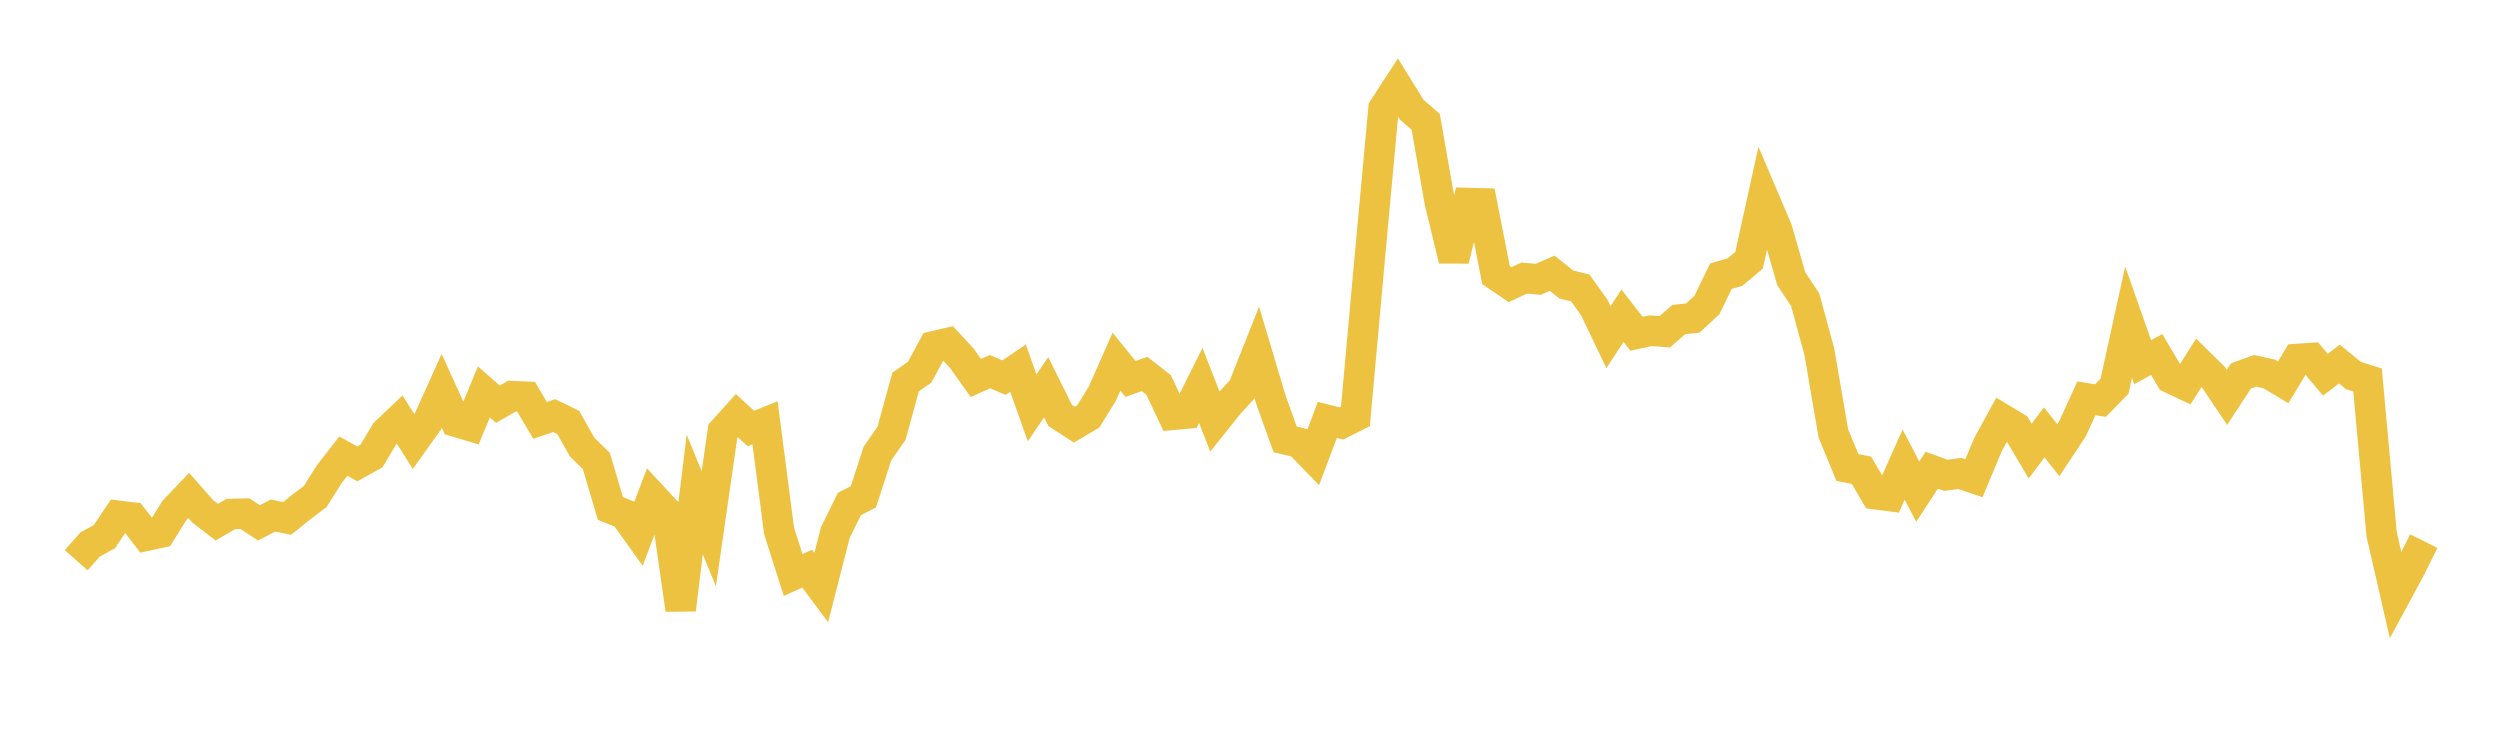 <svg width="164" height="48" xmlns="http://www.w3.org/2000/svg" xmlns:xlink="http://www.w3.org/1999/xlink"><path fill="none" stroke="rgb(237,194,64)" stroke-width="2" d="M5,36.749L5.922,35.705L6.844,35.21L7.766,33.834L8.689,33.948L9.611,35.142L10.533,34.943L11.455,33.468L12.377,32.5L13.299,33.544L14.222,34.255L15.144,33.717L16.066,33.694L16.988,34.3L17.91,33.818L18.832,34.01L19.754,33.269L20.677,32.573L21.599,31.106L22.521,29.922L23.443,30.43L24.365,29.918L25.287,28.382L26.21,27.506L27.132,28.968L28.054,27.68L28.976,25.64L29.898,27.662L30.82,27.94L31.743,25.709L32.665,26.519L33.587,25.985L34.509,26.025L35.431,27.578L36.353,27.263L37.275,27.712L38.198,29.34L39.12,30.238L40.042,33.353L40.964,33.725L41.886,35.015L42.808,32.585L43.731,33.579L44.653,39.993L45.575,32.437L46.497,34.685L47.419,28.288L48.341,27.267L49.263,28.112L50.186,27.737L51.108,34.83L52.03,37.72L52.952,37.305L53.874,38.541L54.796,34.942L55.719,33.067L56.641,32.586L57.563,29.744L58.485,28.424L59.407,25.061L60.329,24.416L61.251,22.716L62.174,22.503L63.096,23.5L64.018,24.796L64.94,24.38L65.862,24.773L66.784,24.151L67.707,26.757L68.629,25.403L69.551,27.259L70.473,27.857L71.395,27.313L72.317,25.817L73.24,23.723L74.162,24.859L75.084,24.533L76.006,25.253L76.928,27.212L77.85,27.131L78.772,25.286L79.695,27.645L80.617,26.49L81.539,25.486L82.461,23.167L83.383,26.257L84.305,28.818L85.228,29.046L86.15,29.998L87.072,27.55L87.994,27.777L88.916,27.312L89.838,17.131L90.76,7.118L91.683,5.699L92.605,7.191L93.527,7.994L94.449,13.252L95.371,17.056L96.293,13.317L97.216,13.341L98.138,18.045L99.06,18.672L99.982,18.244L100.904,18.323L101.826,17.924L102.749,18.663L103.671,18.894L104.593,20.187L105.515,22.118L106.437,20.711L107.359,21.896L108.281,21.695L109.204,21.766L110.126,20.963L111.048,20.864L111.97,20.012L112.892,18.116L113.814,17.849L114.737,17.078L115.659,12.897L116.581,15.062L117.503,18.275L118.425,19.673L119.347,23.068L120.269,28.435L121.192,30.67L122.114,30.851L123.036,32.422L123.958,32.541L124.88,30.479L125.802,32.254L126.725,30.846L127.647,31.179L128.569,31.058L129.491,31.371L130.413,29.166L131.335,27.481L132.257,28.035L133.18,29.592L134.102,28.362L135.024,29.534L135.946,28.145L136.868,26.129L137.79,26.277L138.713,25.337L139.635,21.132L140.557,23.759L141.479,23.255L142.401,24.813L143.323,25.248L144.246,23.795L145.168,24.698L146.09,26.066L147.012,24.656L147.934,24.325L148.856,24.53L149.778,25.082L150.701,23.549L151.623,23.486L152.545,24.581L153.467,23.882L154.389,24.638L155.311,24.927L156.234,35.04L157.156,39.057L158.078,37.352L159,35.496"></path></svg>
